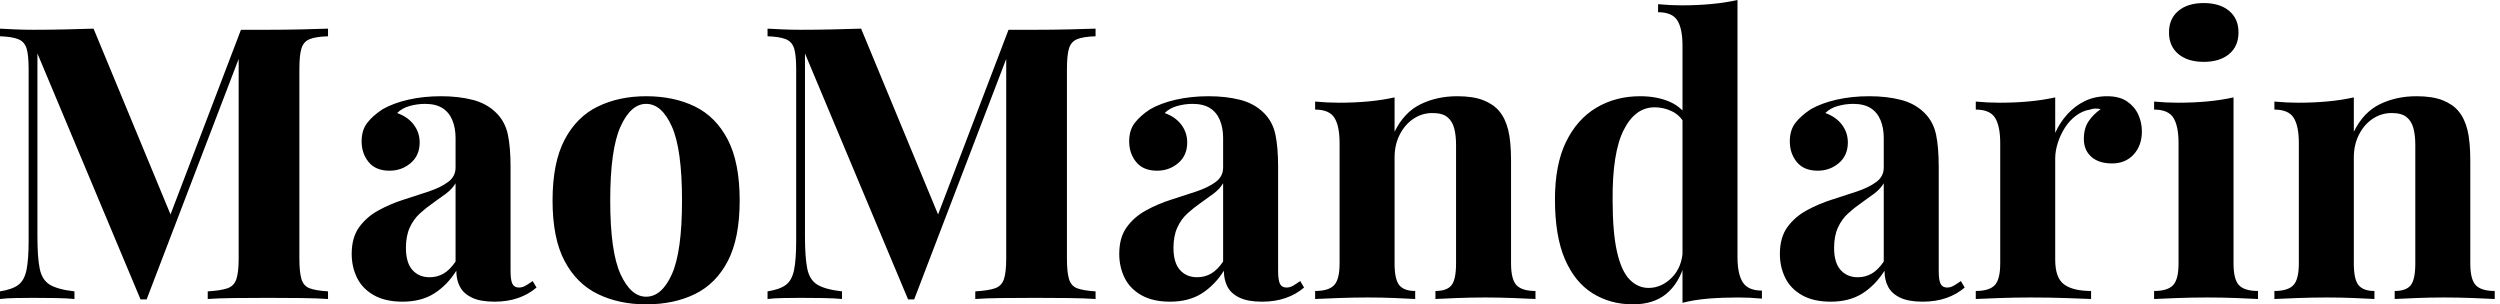 <svg baseProfile="full" height="28" version="1.1" viewBox="0 0 230 28" width="230" xmlns="http://www.w3.org/2000/svg" xmlns:ev="http://www.w3.org/2001/xml-events" xmlns:xlink="http://www.w3.org/1999/xlink"><defs /><g><path d="M31.408 2.635V3.338Q30.284 3.373 29.721 3.601Q29.159 3.829 28.966 4.444Q28.773 5.059 28.773 6.359V23.784Q28.773 25.049 28.966 25.681Q29.159 26.314 29.721 26.524Q30.284 26.735 31.408 26.806V27.508Q30.424 27.438 28.931 27.42Q27.438 27.403 25.892 27.403Q24.206 27.403 22.73 27.42Q21.255 27.438 20.341 27.508V26.806Q21.536 26.735 22.151 26.524Q22.765 26.314 22.976 25.681Q23.187 25.049 23.187 23.784V4.778H23.433L14.72 27.543H14.158L4.673 4.918V21.747Q4.673 23.679 4.883 24.715Q5.094 25.752 5.814 26.191Q6.535 26.63 8.08 26.806V27.508Q7.413 27.438 6.324 27.42Q5.235 27.403 4.286 27.403Q3.478 27.403 2.635 27.42Q1.792 27.438 1.23 27.508V26.806Q2.354 26.63 2.916 26.208Q3.478 25.787 3.671 24.821Q3.864 23.854 3.864 22.168V6.359Q3.864 5.059 3.671 4.444Q3.478 3.829 2.898 3.601Q2.319 3.373 1.23 3.338V2.635Q1.792 2.67 2.635 2.705Q3.478 2.74 4.286 2.74Q5.797 2.74 7.255 2.705Q8.713 2.67 9.837 2.635L17.215 20.447L16.336 21.255L23.398 2.74Q23.995 2.74 24.627 2.74Q25.26 2.74 25.892 2.74Q27.438 2.74 28.931 2.705Q30.424 2.67 31.408 2.635Z M38.258 27.754Q36.678 27.754 35.624 27.157Q34.57 26.56 34.078 25.558Q33.586 24.557 33.586 23.363Q33.586 21.852 34.271 20.903Q34.956 19.955 36.045 19.358Q37.134 18.76 38.346 18.374Q39.558 17.987 40.665 17.619Q41.772 17.25 42.457 16.74Q43.142 16.231 43.142 15.423V12.683Q43.142 11.769 42.843 11.049Q42.545 10.329 41.93 9.942Q41.315 9.556 40.331 9.556Q39.629 9.556 38.926 9.749Q38.223 9.942 37.767 10.399Q38.75 10.75 39.295 11.471Q39.839 12.191 39.839 13.104Q39.839 14.299 39.014 15.001Q38.188 15.704 37.064 15.704Q35.799 15.704 35.149 14.913Q34.499 14.123 34.499 12.999Q34.499 11.98 35.009 11.312Q35.518 10.645 36.432 10.048Q37.415 9.486 38.803 9.169Q40.191 8.853 41.807 8.853Q43.423 8.853 44.723 9.187Q46.023 9.521 46.901 10.399Q47.709 11.207 47.955 12.384Q48.201 13.561 48.201 15.353V24.908Q48.201 25.787 48.376 26.12Q48.552 26.454 48.974 26.454Q49.29 26.454 49.588 26.279Q49.887 26.103 50.238 25.857L50.59 26.454Q49.852 27.087 48.886 27.42Q47.92 27.754 46.725 27.754Q45.425 27.754 44.652 27.385Q43.88 27.016 43.546 26.384Q43.212 25.752 43.212 24.908Q42.369 26.243 41.174 26.999Q39.98 27.754 38.258 27.754ZM40.753 25.506Q41.455 25.506 42.035 25.172Q42.615 24.838 43.142 24.065V16.863Q42.826 17.39 42.263 17.812Q41.701 18.233 41.069 18.673Q40.437 19.112 39.857 19.639Q39.277 20.166 38.926 20.939Q38.575 21.711 38.575 22.801Q38.575 24.171 39.172 24.838Q39.769 25.506 40.753 25.506Z M60.673 8.853Q63.237 8.853 65.169 9.802Q67.102 10.75 68.191 12.858Q69.28 14.966 69.28 18.444Q69.28 21.922 68.191 24.013Q67.102 26.103 65.169 27.051Q63.237 28.0 60.673 28.0Q58.178 28.0 56.228 27.051Q54.279 26.103 53.172 24.013Q52.065 21.922 52.065 18.444Q52.065 14.966 53.172 12.858Q54.279 10.75 56.228 9.802Q58.178 8.853 60.673 8.853ZM60.673 9.556Q59.267 9.556 58.319 11.646Q57.37 13.737 57.37 18.444Q57.37 23.152 58.319 25.225Q59.267 27.297 60.673 27.297Q62.113 27.297 63.044 25.225Q63.975 23.152 63.975 18.444Q63.975 13.737 63.044 11.646Q62.113 9.556 60.673 9.556Z M102.023 2.635V3.338Q100.898 3.373 100.336 3.601Q99.774 3.829 99.581 4.444Q99.388 5.059 99.388 6.359V23.784Q99.388 25.049 99.581 25.681Q99.774 26.314 100.336 26.524Q100.898 26.735 102.023 26.806V27.508Q101.039 27.438 99.546 27.42Q98.053 27.403 96.507 27.403Q94.821 27.403 93.345 27.42Q91.87 27.438 90.956 27.508V26.806Q92.151 26.735 92.765 26.524Q93.38 26.314 93.591 25.681Q93.802 25.049 93.802 23.784V4.778H94.048L85.335 27.543H84.773L75.287 4.918V21.747Q75.287 23.679 75.498 24.715Q75.709 25.752 76.429 26.191Q77.149 26.63 78.695 26.806V27.508Q78.028 27.438 76.939 27.42Q75.849 27.403 74.901 27.403Q74.093 27.403 73.25 27.42Q72.407 27.438 71.844 27.508V26.806Q72.969 26.63 73.531 26.208Q74.093 25.787 74.286 24.821Q74.479 23.854 74.479 22.168V6.359Q74.479 5.059 74.286 4.444Q74.093 3.829 73.513 3.601Q72.934 3.373 71.844 3.338V2.635Q72.407 2.67 73.25 2.705Q74.093 2.74 74.901 2.74Q76.412 2.74 77.87 2.705Q79.327 2.67 80.452 2.635L87.829 20.447L86.951 21.255L94.013 2.74Q94.61 2.74 95.242 2.74Q95.875 2.74 96.507 2.74Q98.053 2.74 99.546 2.705Q101.039 2.67 102.023 2.635Z M108.873 27.754Q107.292 27.754 106.238 27.157Q105.184 26.56 104.693 25.558Q104.201 24.557 104.201 23.363Q104.201 21.852 104.886 20.903Q105.571 19.955 106.66 19.358Q107.749 18.76 108.961 18.374Q110.173 17.987 111.28 17.619Q112.386 17.25 113.072 16.74Q113.757 16.231 113.757 15.423V12.683Q113.757 11.769 113.458 11.049Q113.159 10.329 112.545 9.942Q111.93 9.556 110.946 9.556Q110.243 9.556 109.541 9.749Q108.838 9.942 108.381 10.399Q109.365 10.75 109.91 11.471Q110.454 12.191 110.454 13.104Q110.454 14.299 109.629 15.001Q108.803 15.704 107.679 15.704Q106.414 15.704 105.764 14.913Q105.114 14.123 105.114 12.999Q105.114 11.98 105.624 11.312Q106.133 10.645 107.046 10.048Q108.03 9.486 109.418 9.169Q110.806 8.853 112.422 8.853Q114.038 8.853 115.338 9.187Q116.637 9.521 117.516 10.399Q118.324 11.207 118.57 12.384Q118.816 13.561 118.816 15.353V24.908Q118.816 25.787 118.991 26.12Q119.167 26.454 119.588 26.454Q119.905 26.454 120.203 26.279Q120.502 26.103 120.853 25.857L121.205 26.454Q120.467 27.087 119.501 27.42Q118.535 27.754 117.34 27.754Q116.04 27.754 115.267 27.385Q114.494 27.016 114.161 26.384Q113.827 25.752 113.827 24.908Q112.984 26.243 111.789 26.999Q110.595 27.754 108.873 27.754ZM111.368 25.506Q112.07 25.506 112.65 25.172Q113.23 24.838 113.757 24.065V16.863Q113.44 17.39 112.878 17.812Q112.316 18.233 111.684 18.673Q111.051 19.112 110.472 19.639Q109.892 20.166 109.541 20.939Q109.189 21.711 109.189 22.801Q109.189 24.171 109.787 24.838Q110.384 25.506 111.368 25.506Z M135.292 8.853Q136.768 8.853 137.699 9.222Q138.63 9.591 139.157 10.223Q139.719 10.891 139.982 11.945Q140.246 12.999 140.246 14.79V24.241Q140.246 25.716 140.755 26.243Q141.265 26.77 142.494 26.77V27.508Q141.827 27.473 140.492 27.42Q139.157 27.368 137.857 27.368Q136.522 27.368 135.24 27.42Q133.957 27.473 133.29 27.508V26.77Q134.344 26.77 134.765 26.243Q135.187 25.716 135.187 24.241V13.315Q135.187 12.437 135.011 11.787Q134.836 11.137 134.379 10.768Q133.922 10.399 133.009 10.399Q132.06 10.399 131.27 10.926Q130.479 11.453 130.005 12.384Q129.531 13.315 129.531 14.474V24.241Q129.531 25.716 129.97 26.243Q130.409 26.77 131.428 26.77V27.508Q130.795 27.473 129.583 27.42Q128.371 27.368 127.072 27.368Q125.737 27.368 124.331 27.42Q122.926 27.473 122.223 27.508V26.77Q123.453 26.77 123.962 26.243Q124.472 25.716 124.472 24.241V13.174Q124.472 11.593 123.997 10.838Q123.523 10.083 122.223 10.083V9.345Q123.348 9.45 124.402 9.45Q125.877 9.45 127.159 9.327Q128.442 9.205 129.531 8.959V12.12Q130.409 10.329 131.92 9.591Q133.43 8.853 135.292 8.853Z M161.079 0.0V23.644Q161.079 25.225 161.571 25.98Q162.063 26.735 163.327 26.735V27.473Q162.238 27.368 161.149 27.368Q159.674 27.368 158.391 27.473Q157.109 27.578 156.02 27.859V4.216Q156.02 2.635 155.546 1.88Q155.072 1.124 153.772 1.124V0.386Q154.896 0.492 155.95 0.492Q157.39 0.492 158.69 0.369Q159.99 0.246 161.079 0.0ZM152.12 8.853Q153.666 8.853 154.843 9.363Q156.02 9.872 156.688 11.066L156.266 11.453Q155.809 10.61 155.054 10.241Q154.299 9.872 153.455 9.872Q151.664 9.872 150.61 11.962Q149.556 14.053 149.591 18.409Q149.591 21.395 149.995 23.169Q150.399 24.944 151.154 25.716Q151.91 26.489 152.893 26.489Q154.088 26.489 155.036 25.541Q155.985 24.592 156.055 22.976L156.231 24.206Q155.704 26.068 154.527 27.034Q153.35 28.0 151.453 28.0Q149.38 28.0 147.747 26.981Q146.113 25.962 145.199 23.837Q144.286 21.711 144.286 18.339Q144.286 15.142 145.305 13.051Q146.324 10.961 148.098 9.907Q149.872 8.853 152.12 8.853Z M169.651 27.754Q168.07 27.754 167.016 27.157Q165.962 26.56 165.471 25.558Q164.979 24.557 164.979 23.363Q164.979 21.852 165.664 20.903Q166.349 19.955 167.438 19.358Q168.527 18.76 169.739 18.374Q170.951 17.987 172.058 17.619Q173.164 17.25 173.849 16.74Q174.535 16.231 174.535 15.423V12.683Q174.535 11.769 174.236 11.049Q173.937 10.329 173.322 9.942Q172.708 9.556 171.724 9.556Q171.021 9.556 170.319 9.749Q169.616 9.942 169.159 10.399Q170.143 10.75 170.688 11.471Q171.232 12.191 171.232 13.104Q171.232 14.299 170.407 15.001Q169.581 15.704 168.457 15.704Q167.192 15.704 166.542 14.913Q165.892 14.123 165.892 12.999Q165.892 11.98 166.402 11.312Q166.911 10.645 167.824 10.048Q168.808 9.486 170.196 9.169Q171.583 8.853 173.199 8.853Q174.816 8.853 176.115 9.187Q177.415 9.521 178.294 10.399Q179.102 11.207 179.348 12.384Q179.593 13.561 179.593 15.353V24.908Q179.593 25.787 179.769 26.12Q179.945 26.454 180.366 26.454Q180.683 26.454 180.981 26.279Q181.28 26.103 181.631 25.857L181.982 26.454Q181.245 27.087 180.279 27.42Q179.312 27.754 178.118 27.754Q176.818 27.754 176.045 27.385Q175.272 27.016 174.939 26.384Q174.605 25.752 174.605 24.908Q173.762 26.243 172.567 26.999Q171.373 27.754 169.651 27.754ZM172.146 25.506Q172.848 25.506 173.428 25.172Q174.008 24.838 174.535 24.065V16.863Q174.218 17.39 173.656 17.812Q173.094 18.233 172.462 18.673Q171.829 19.112 171.25 19.639Q170.67 20.166 170.319 20.939Q169.967 21.711 169.967 22.801Q169.967 24.171 170.565 24.838Q171.162 25.506 172.146 25.506Z M195.087 8.853Q196.211 8.853 196.913 9.327Q197.616 9.802 197.95 10.54Q198.284 11.277 198.284 12.085Q198.284 13.385 197.528 14.211Q196.773 15.036 195.543 15.036Q194.314 15.036 193.629 14.422Q192.944 13.807 192.944 12.788Q192.944 11.804 193.383 11.154Q193.822 10.504 194.489 10.048Q193.997 9.907 193.506 10.083Q192.838 10.188 192.241 10.627Q191.644 11.066 191.222 11.716Q190.801 12.366 190.555 13.122Q190.309 13.877 190.309 14.58V23.89Q190.309 25.576 191.134 26.173Q191.96 26.77 193.611 26.77V27.508Q192.803 27.473 191.257 27.42Q189.711 27.368 188.025 27.368Q186.62 27.368 185.179 27.42Q183.739 27.473 183.001 27.508V26.77Q184.231 26.77 184.74 26.243Q185.25 25.716 185.25 24.241V13.174Q185.25 11.593 184.775 10.838Q184.301 10.083 183.001 10.083V9.345Q184.125 9.45 185.179 9.45Q186.655 9.45 187.937 9.327Q189.22 9.205 190.309 8.959V12.226Q190.73 11.277 191.433 10.504Q192.136 9.731 193.049 9.292Q193.962 8.853 195.087 8.853Z M203.975 0.281Q205.45 0.281 206.311 1.001Q207.172 1.721 207.172 2.986Q207.172 4.251 206.311 4.971Q205.45 5.691 203.975 5.691Q202.499 5.691 201.639 4.971Q200.778 4.251 200.778 2.986Q200.778 1.721 201.639 1.001Q202.499 0.281 203.975 0.281ZM206.715 8.959V24.241Q206.715 25.716 207.225 26.243Q207.734 26.77 208.964 26.77V27.508Q208.331 27.473 206.996 27.42Q205.661 27.368 204.291 27.368Q202.921 27.368 201.516 27.42Q200.11 27.473 199.408 27.508V26.77Q200.637 26.77 201.147 26.243Q201.656 25.716 201.656 24.241V13.174Q201.656 11.593 201.182 10.838Q200.708 10.083 199.408 10.083V9.345Q200.532 9.45 201.586 9.45Q203.061 9.45 204.344 9.327Q205.626 9.205 206.715 8.959Z M223.543 8.853Q225.019 8.853 225.95 9.222Q226.881 9.591 227.408 10.223Q227.97 10.891 228.233 11.945Q228.497 12.999 228.497 14.79V24.241Q228.497 25.716 229.006 26.243Q229.516 26.77 230.745 26.77V27.508Q230.078 27.473 228.743 27.42Q227.408 27.368 226.108 27.368Q224.773 27.368 223.491 27.42Q222.208 27.473 221.541 27.508V26.77Q222.595 26.77 223.016 26.243Q223.438 25.716 223.438 24.241V13.315Q223.438 12.437 223.262 11.787Q223.087 11.137 222.63 10.768Q222.173 10.399 221.26 10.399Q220.311 10.399 219.521 10.926Q218.73 11.453 218.256 12.384Q217.782 13.315 217.782 14.474V24.241Q217.782 25.716 218.221 26.243Q218.66 26.77 219.679 26.77V27.508Q219.046 27.473 217.834 27.42Q216.622 27.368 215.322 27.368Q213.987 27.368 212.582 27.42Q211.177 27.473 210.474 27.508V26.77Q211.704 26.77 212.213 26.243Q212.723 25.716 212.723 24.241V13.174Q212.723 11.593 212.248 10.838Q211.774 10.083 210.474 10.083V9.345Q211.598 9.45 212.652 9.45Q214.128 9.45 215.41 9.327Q216.693 9.205 217.782 8.959V12.12Q218.66 10.329 220.171 9.591Q221.681 8.853 223.543 8.853Z " fill="rgb(0,0,0)" transform="translate(-1.23, 0)" /></g></svg>